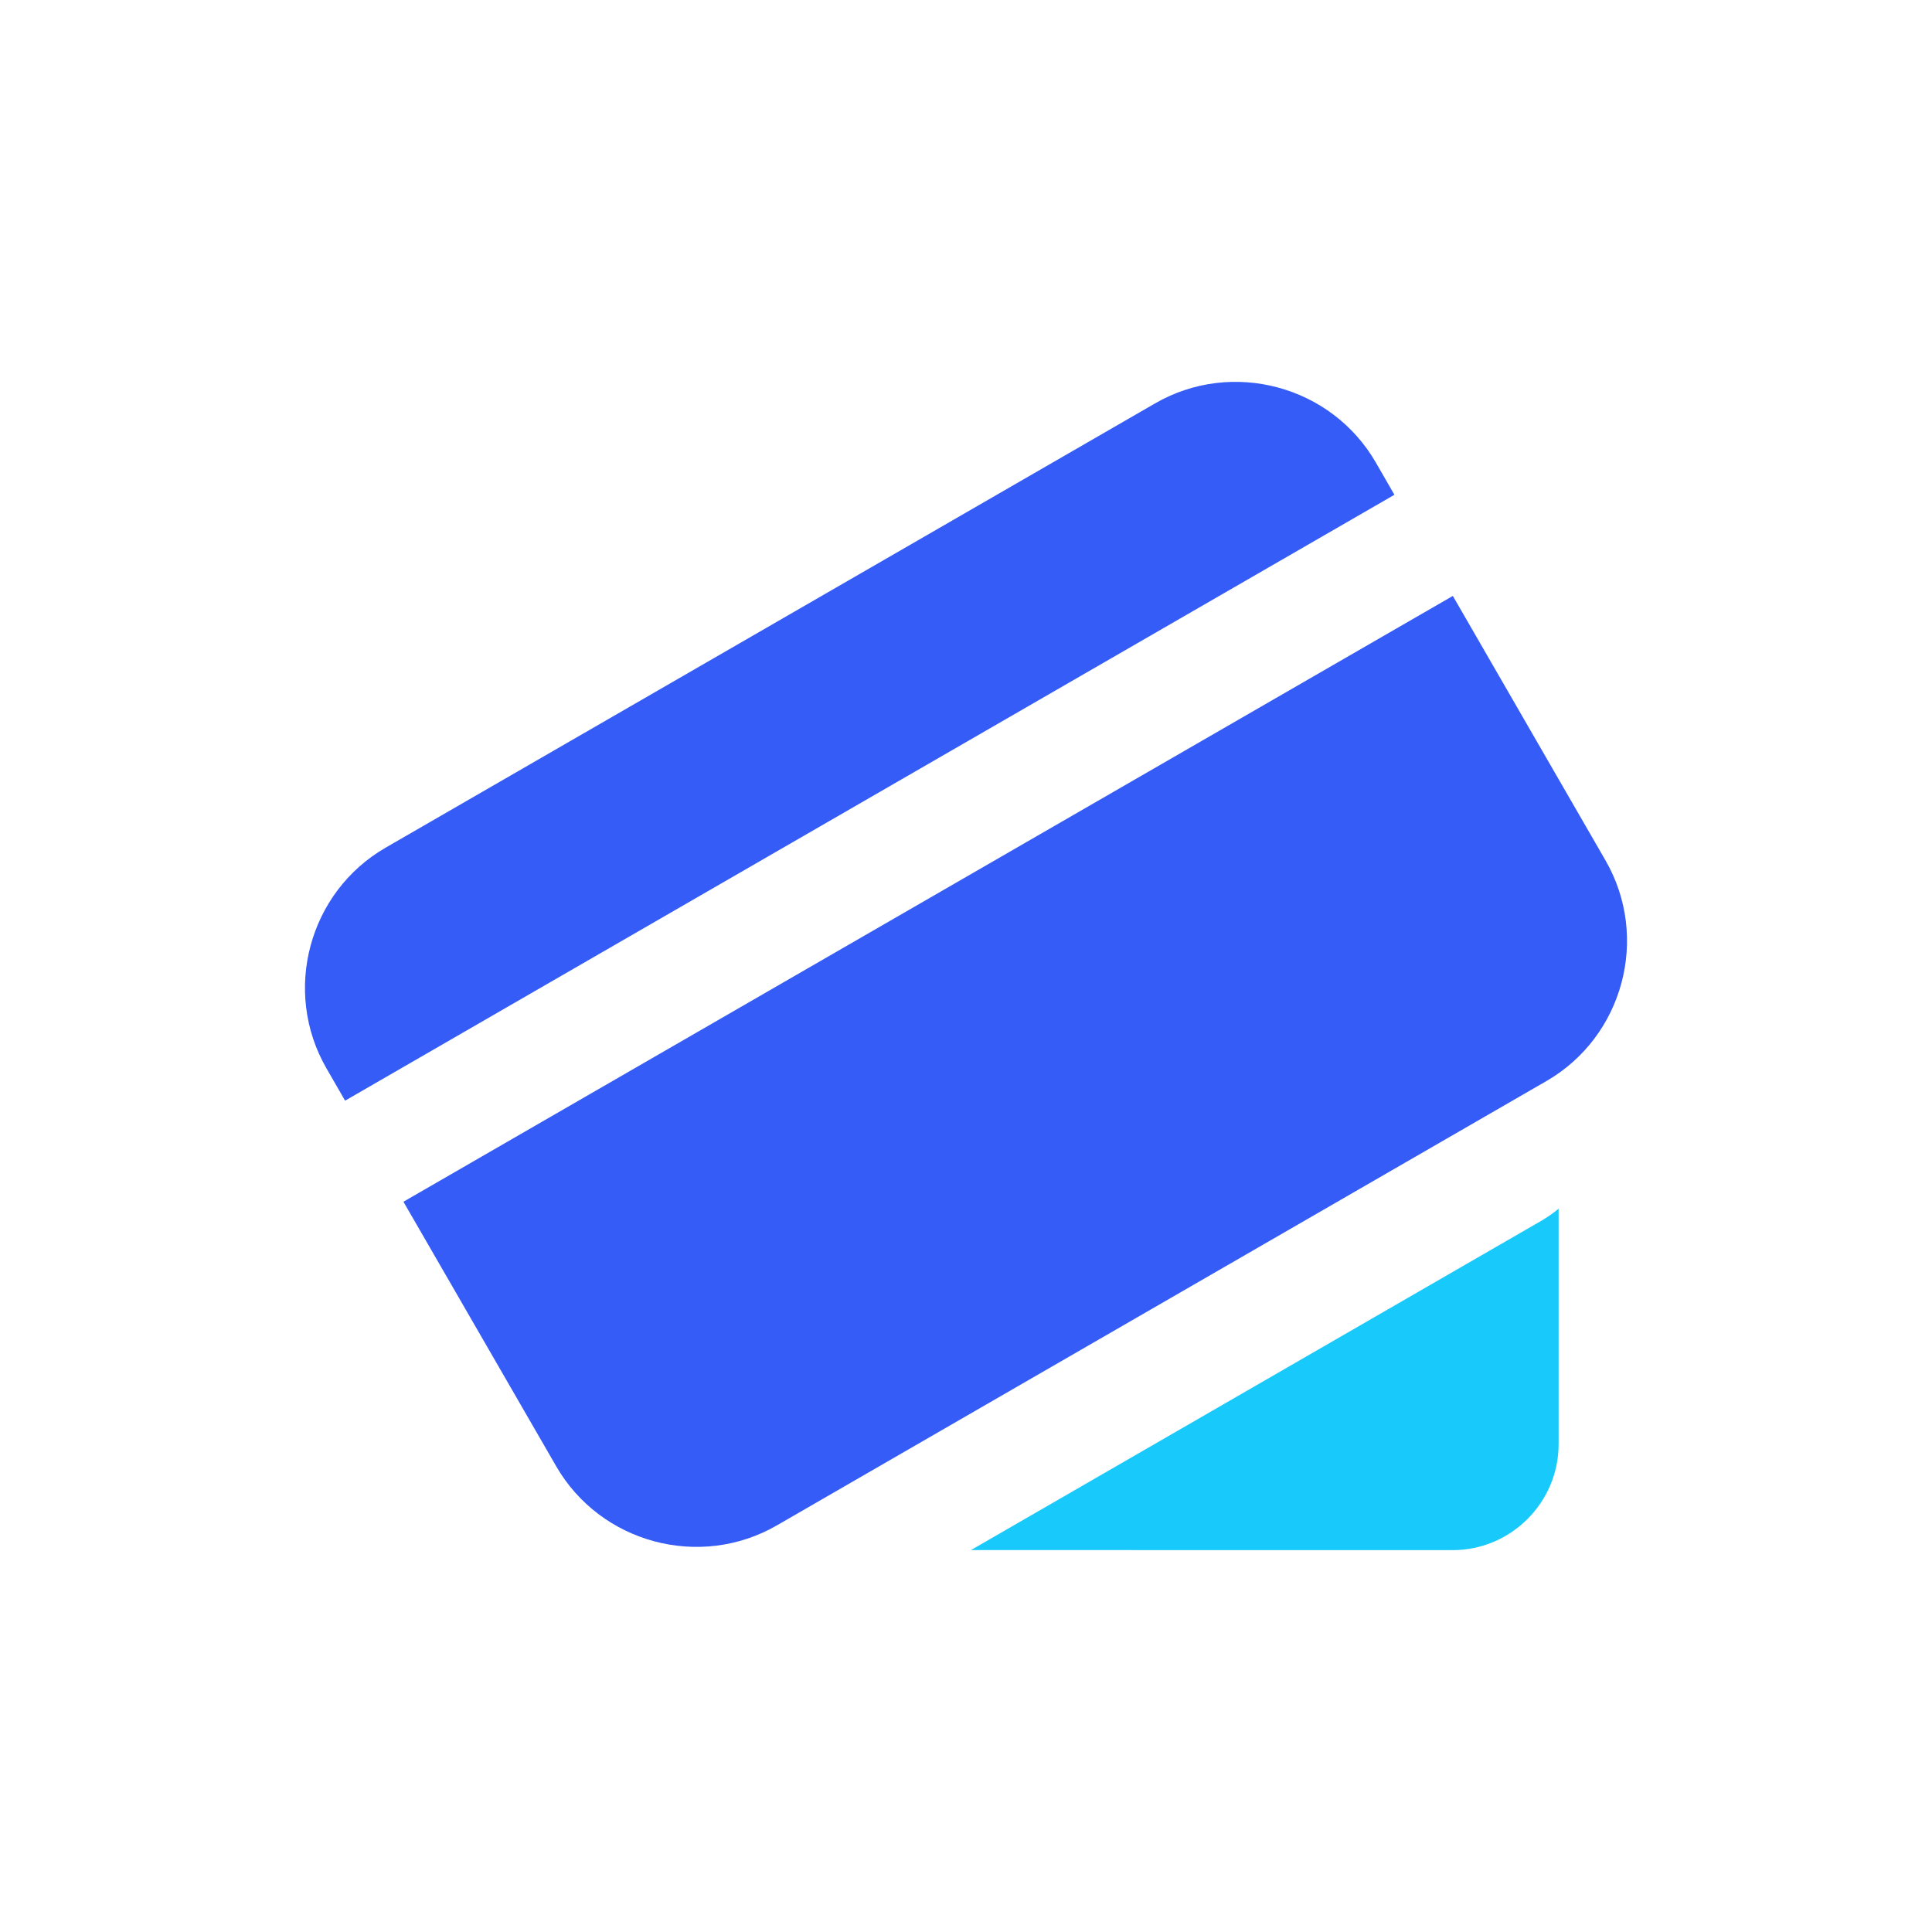 <?xml version="1.0" encoding="UTF-8"?> <svg xmlns="http://www.w3.org/2000/svg" xmlns:xlink="http://www.w3.org/1999/xlink" xmlns:xodm="http://www.corel.com/coreldraw/odm/2003" xml:space="preserve" width="297px" height="297px" version="1.0" style="shape-rendering:geometricPrecision; text-rendering:geometricPrecision; image-rendering:optimizeQuality; fill-rule:evenodd; clip-rule:evenodd" viewBox="0 0 297 297"> <defs> <style type="text/css"> .fil2 {fill:none} .fil0 {fill:#18CAFB} .fil1 {fill:#355CF7} </style> </defs> <g id="Layer_x0020_1">  <g id="_1924166335488"> <path class="fil0" d="M223.31 238.3l-74.05 -0.01 87.59 -50.57c0.98,-0.56 1.9,-1.21 2.75,-1.91l0 36.2c0,8.96 -7.33,16.29 -16.29,16.29z"></path> <path class="fil1" d="M59.28 130.31l118.29 -68.3c11.83,-6.83 27.1,-2.74 33.93,9.09l2.86 4.96 -161.31 93.14 -2.86 -4.96c-6.83,-11.83 -2.74,-27.1 9.09,-33.93zm164.06 -38.7l23.47 40.66c6.83,11.83 2.74,27.09 -9.09,33.92l-118.29 68.3c-11.83,6.83 -27.1,2.74 -33.93,-9.09l-23.48 -40.66 161.32 -93.13z"></path> </g> <rect class="fil2" width="297" height="297"></rect> </g> </svg> 